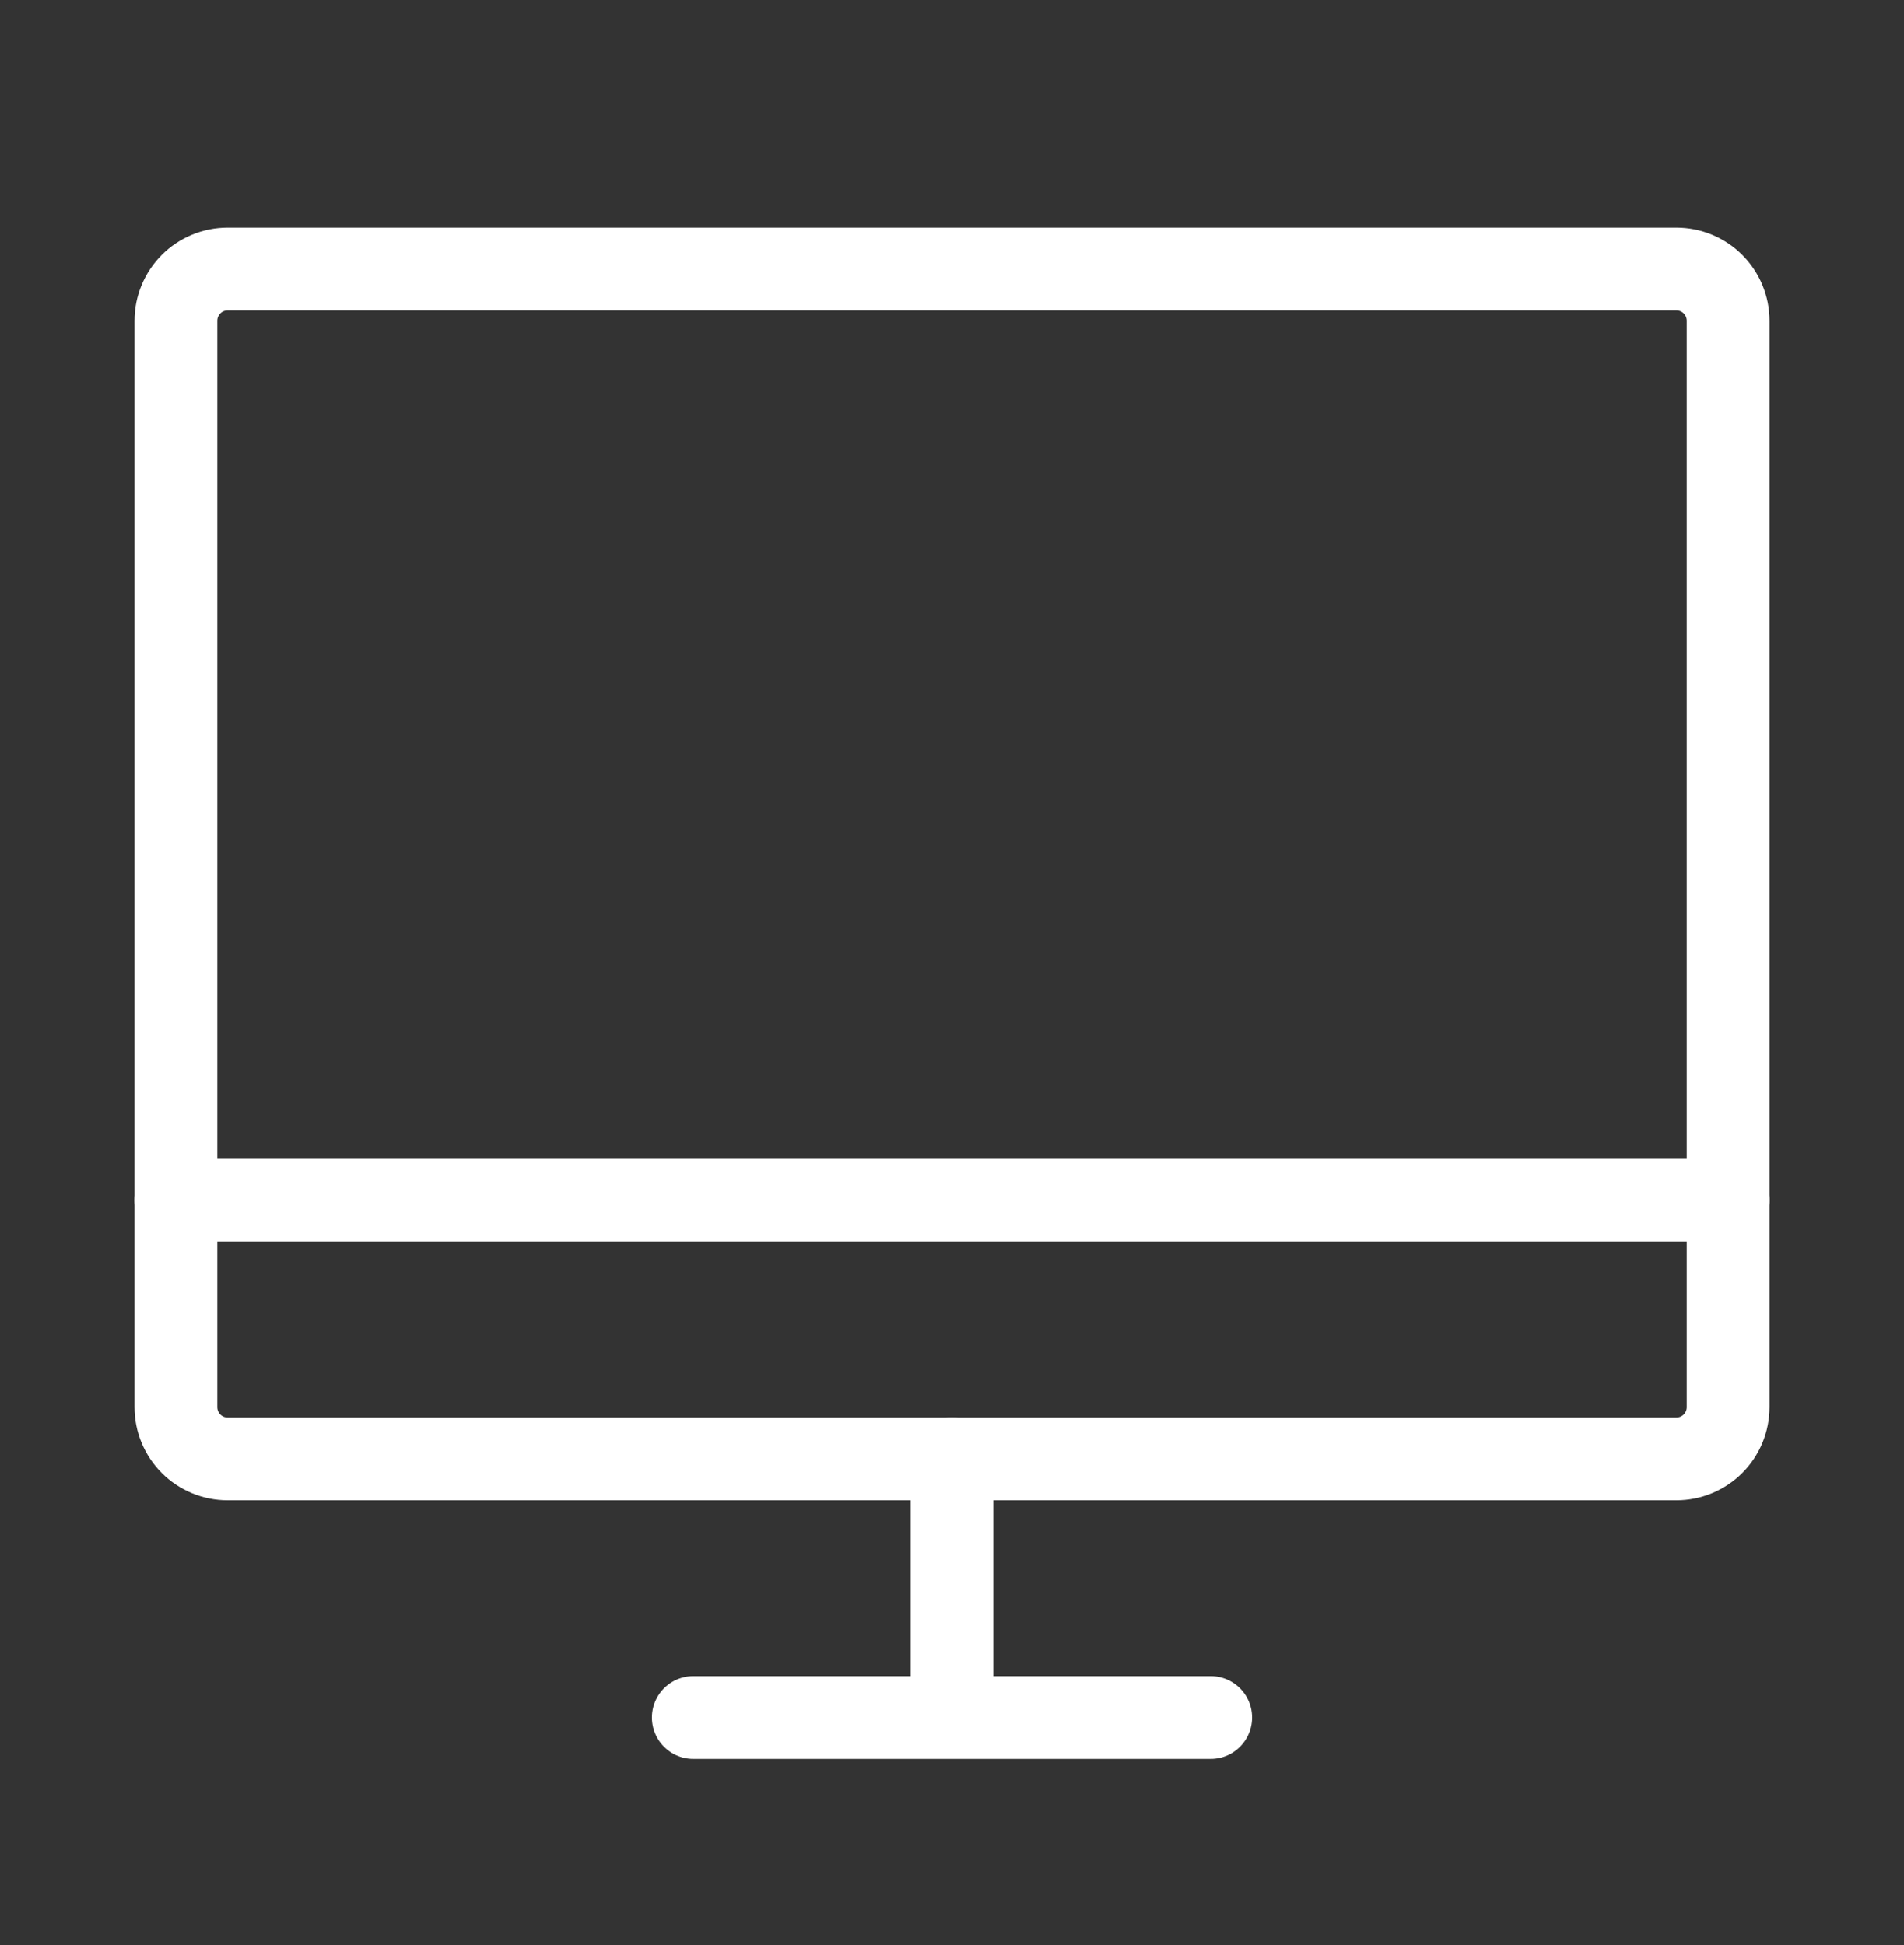 <svg width="46" height="47" viewBox="0 0 46 47" fill="none" xmlns="http://www.w3.org/2000/svg">
<rect x="0" y="0" width="46" height="47" fill="#333333" stroke="none"/>
<path d="M16.75 41.498H29.25M23 35.248V41.498M41.751 28.998V7.749C41.751 7.417 41.619 7.099 41.385 6.865C41.15 6.63 40.832 6.499 40.501 6.499H5.5C5.168 6.499 4.851 6.63 4.616 6.865C4.382 7.099 4.25 7.417 4.25 7.749V28.998" stroke="#fff" stroke-width="2" stroke-linecap="round" stroke-linejoin="round"/>
<path d="M4.25 28.998V33.998C4.25 34.33 4.382 34.648 4.616 34.882C4.851 35.117 5.168 35.248 5.5 35.248H40.501C40.832 35.248 41.15 35.117 41.385 34.882C41.619 34.648 41.751 34.33 41.751 33.998V28.998H4.25Z" stroke="#fff" stroke-width="2" stroke-linecap="round" stroke-linejoin="round"/>
</svg>
